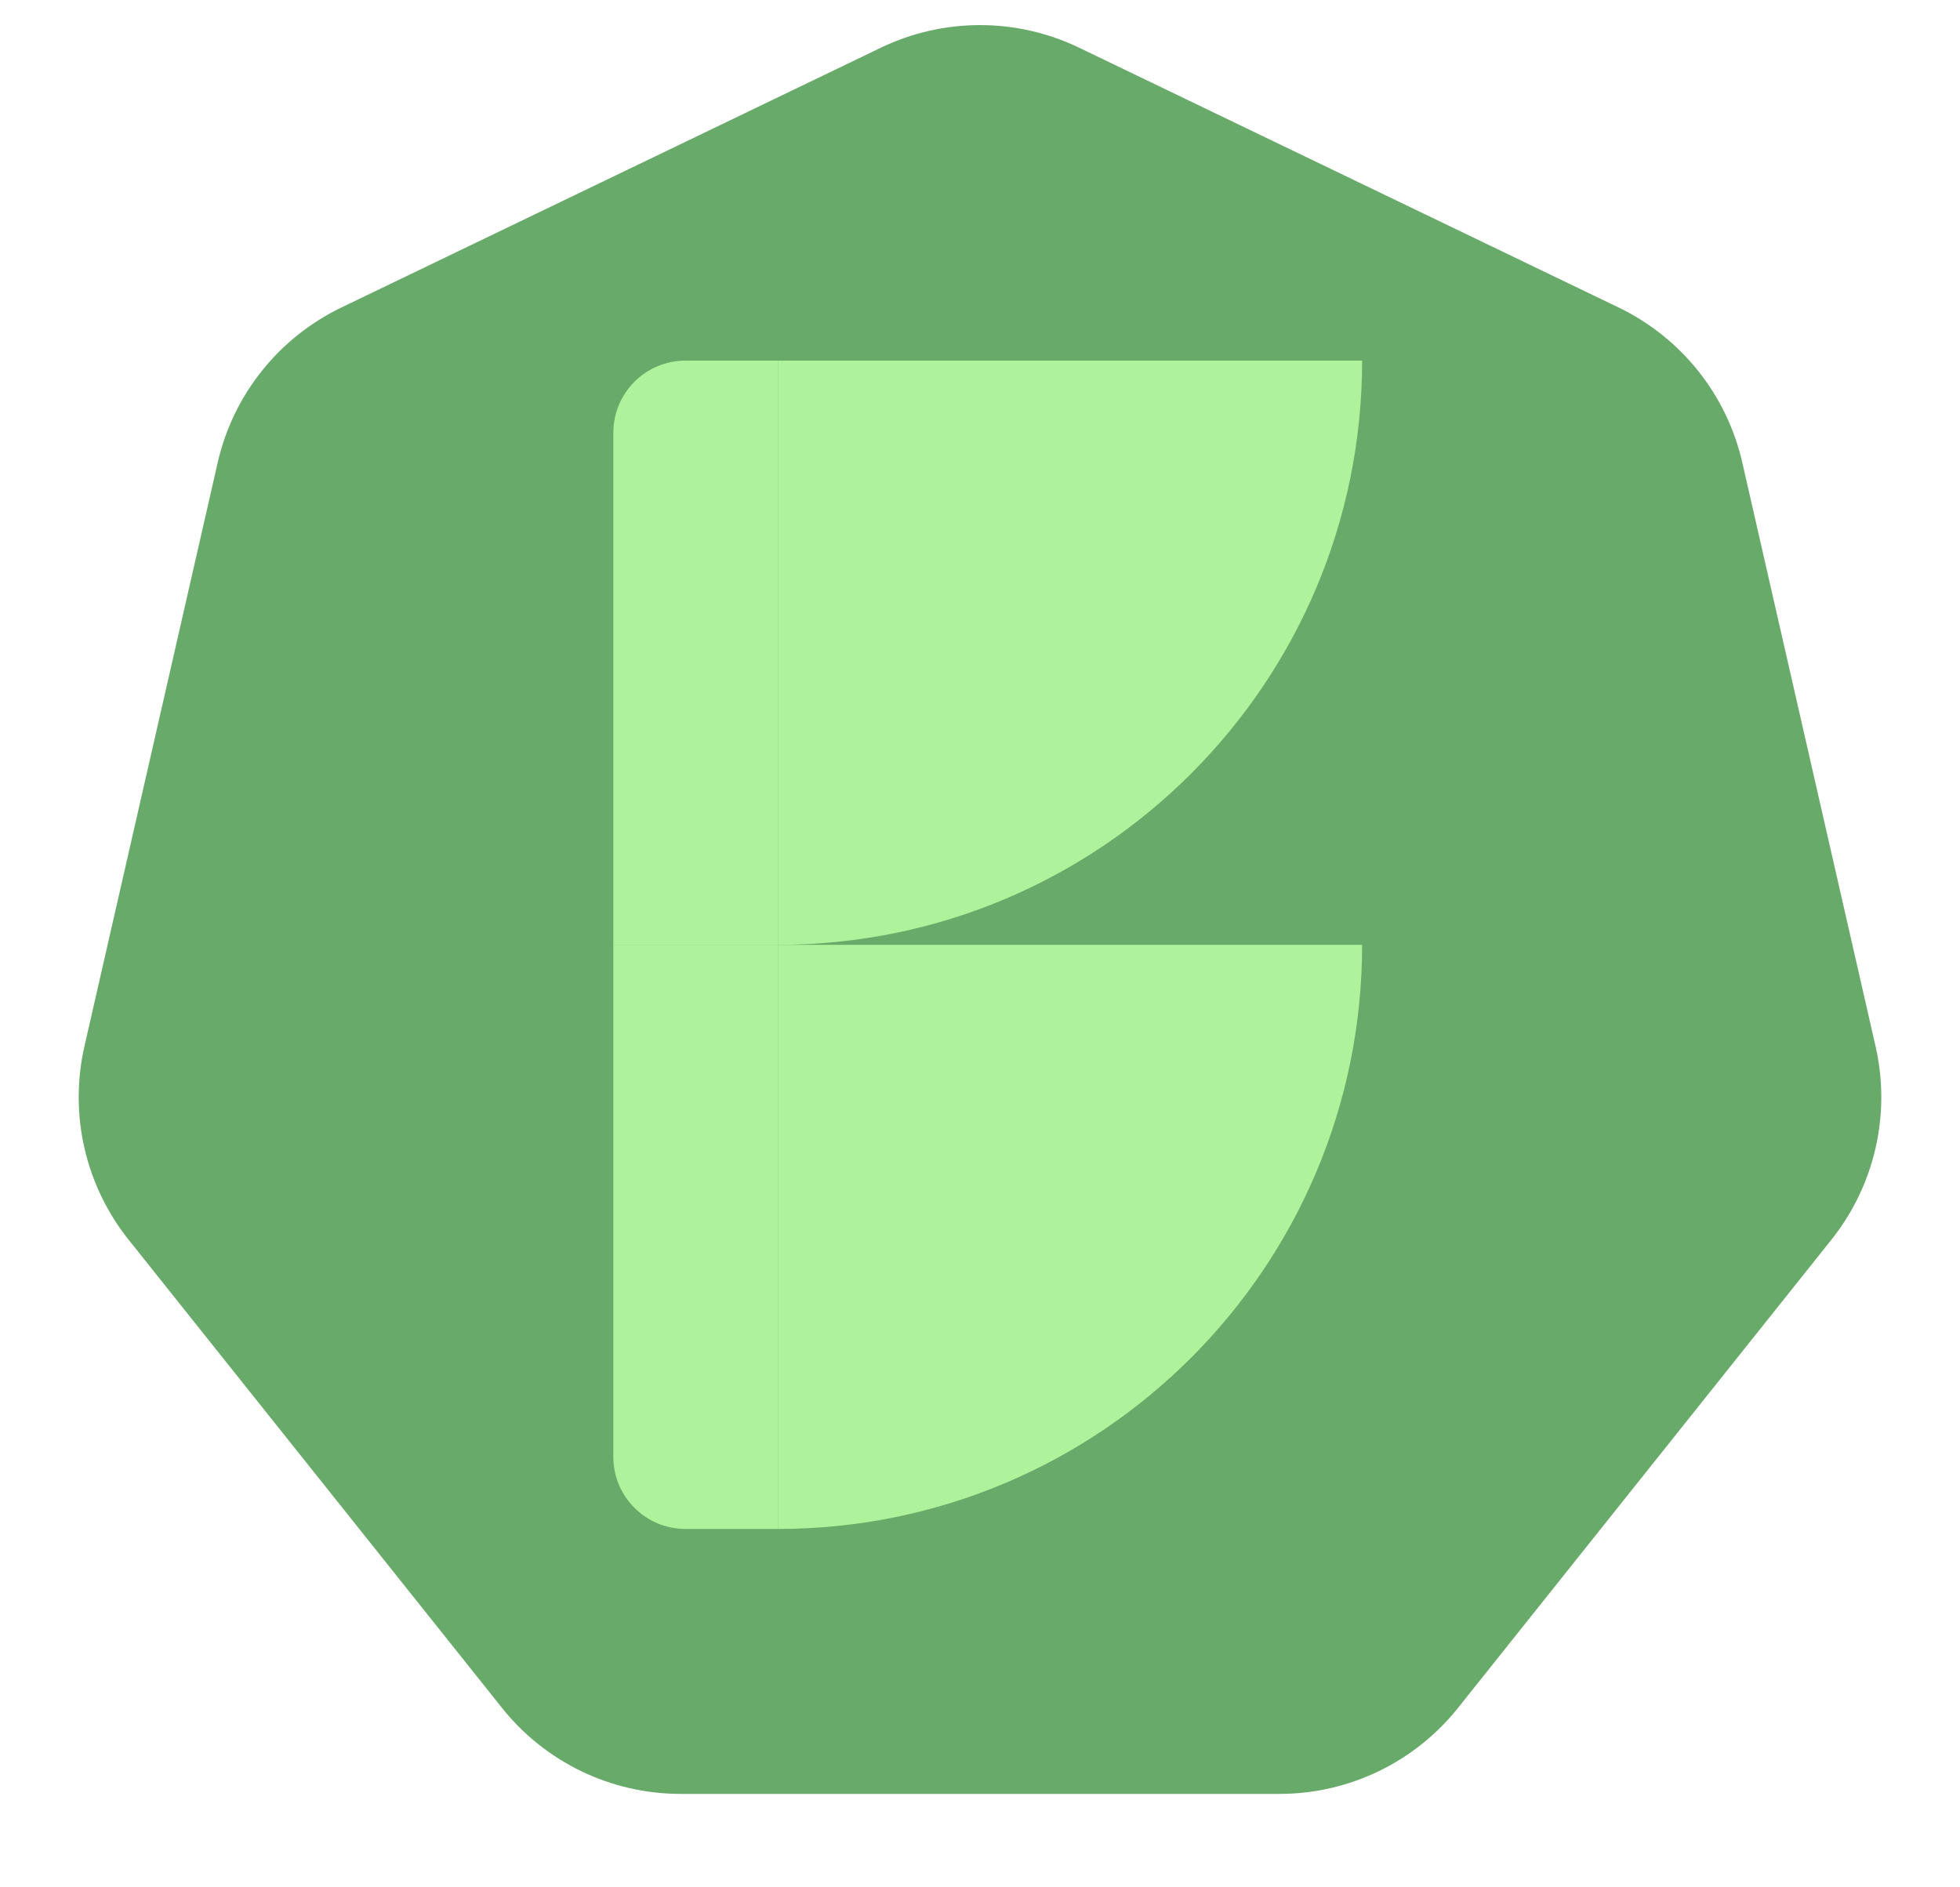 <svg width="27" height="26" viewBox="0 0 27 26" fill="none" xmlns="http://www.w3.org/2000/svg">
<path d="M12.135 0.657C12.998 0.242 14.002 0.242 14.865 0.657L22.299 4.237C23.161 4.653 23.788 5.438 24.001 6.372L25.837 14.415C26.05 15.349 25.826 16.329 25.229 17.078L20.085 23.528C19.488 24.277 18.583 24.713 17.625 24.713H9.375C8.417 24.713 7.512 24.277 6.915 23.528L1.771 17.078C1.174 16.329 0.95 15.349 1.163 14.415L2.999 6.372C3.212 5.438 3.839 4.653 4.701 4.237L12.135 0.657Z" fill="#68AA69"/>
<path d="M8.449 5.962C8.449 5.413 8.894 4.968 9.443 4.968H10.716V13.016H8.449V5.962Z" fill="#AEF39B"/>
<path d="M10.716 13.016V4.968L18.764 4.968C18.764 9.413 15.161 13.016 10.716 13.016Z" fill="#AEF39B"/>
<path d="M10.716 21.063V13.016L18.764 13.016C18.764 17.46 15.161 21.063 10.716 21.063Z" fill="#AEF39B"/>
<path d="M8.449 13.016H10.716V21.063H9.443C8.894 21.063 8.449 20.619 8.449 20.07V13.016Z" fill="#AEF39B"/>
</svg>
